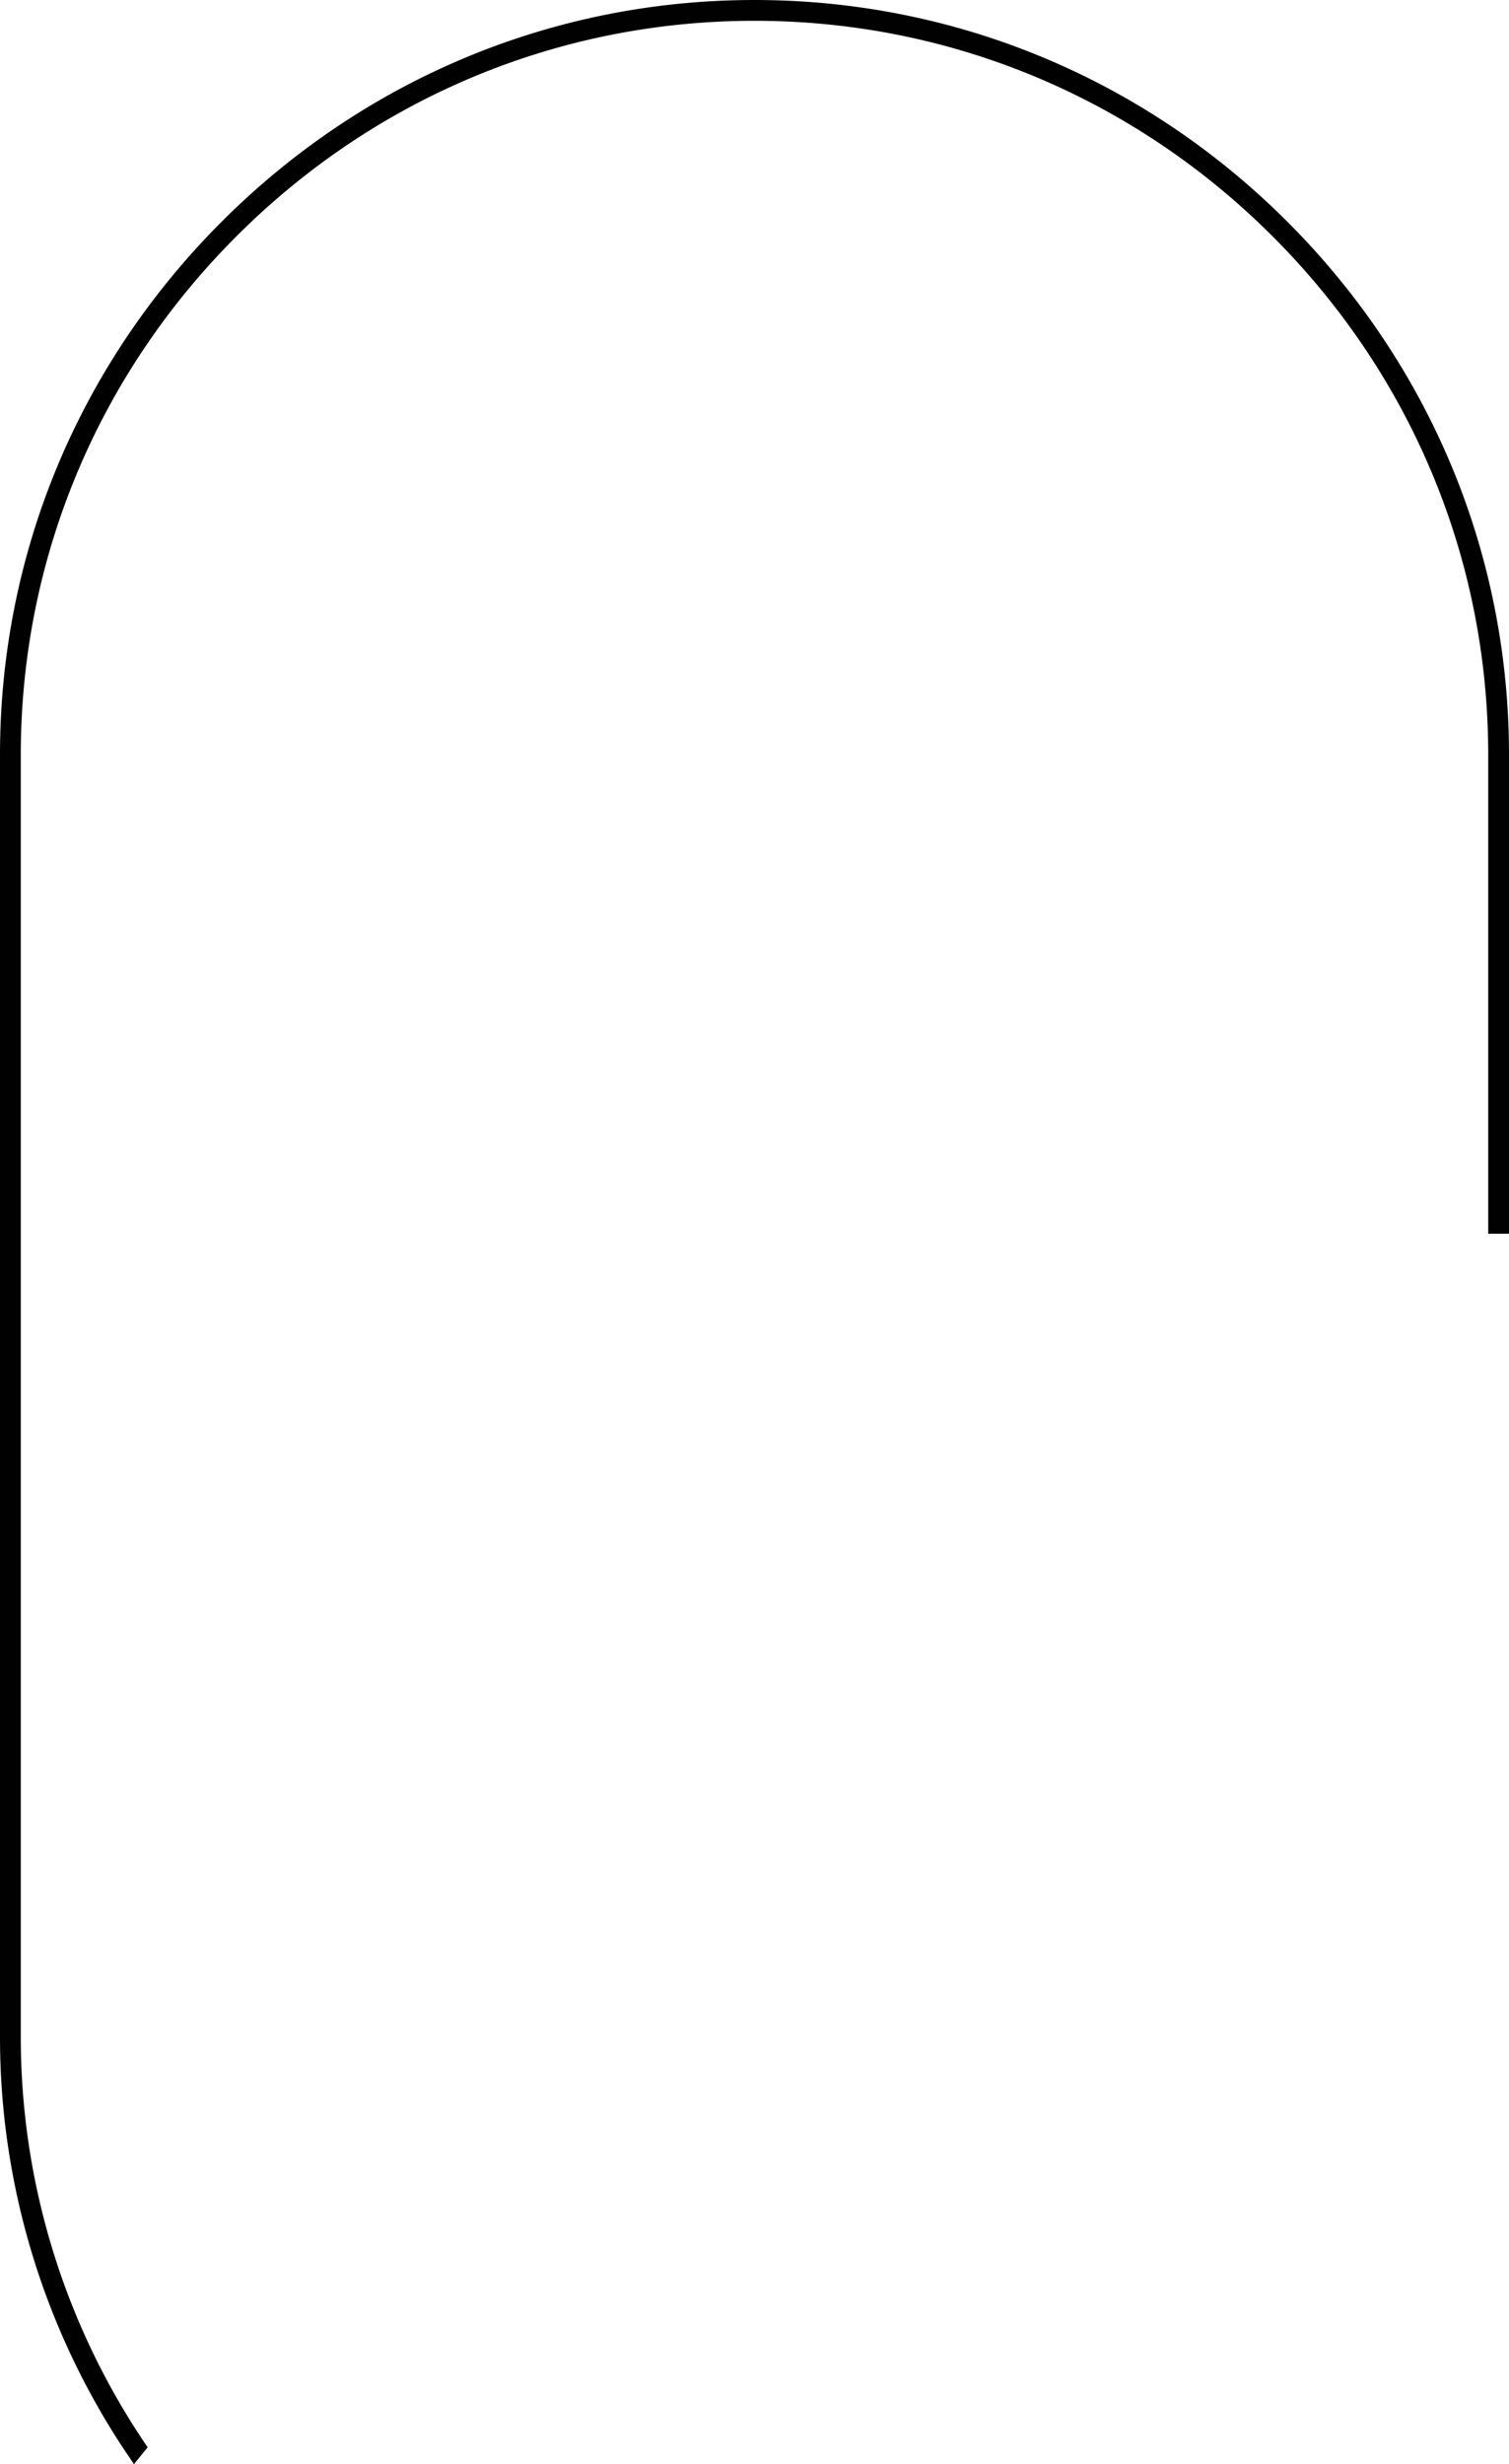 <svg id="Laag_1" data-name="Laag 1" xmlns="http://www.w3.org/2000/svg" viewBox="0 0 430.53 702.66"><path d="M367.3,63.23C326.52,22.46,272.53,0,215.26,0S104,22.46,63.23,63.23,0,158,0,215.26V580.49A213,213,0,0,0,38.23,702.66l3.9-4.79A207.15,207.15,0,0,1,5.93,580.49V215.26c0-55.68,21.84-108.18,61.49-147.84S159.58,5.93,215.26,5.93,323.45,27.77,363.11,67.42s61.49,92.16,61.49,147.84V351.81h5.93V215.26C430.53,158,408.07,104,367.3,63.23Z" fill="#010101"/></svg>